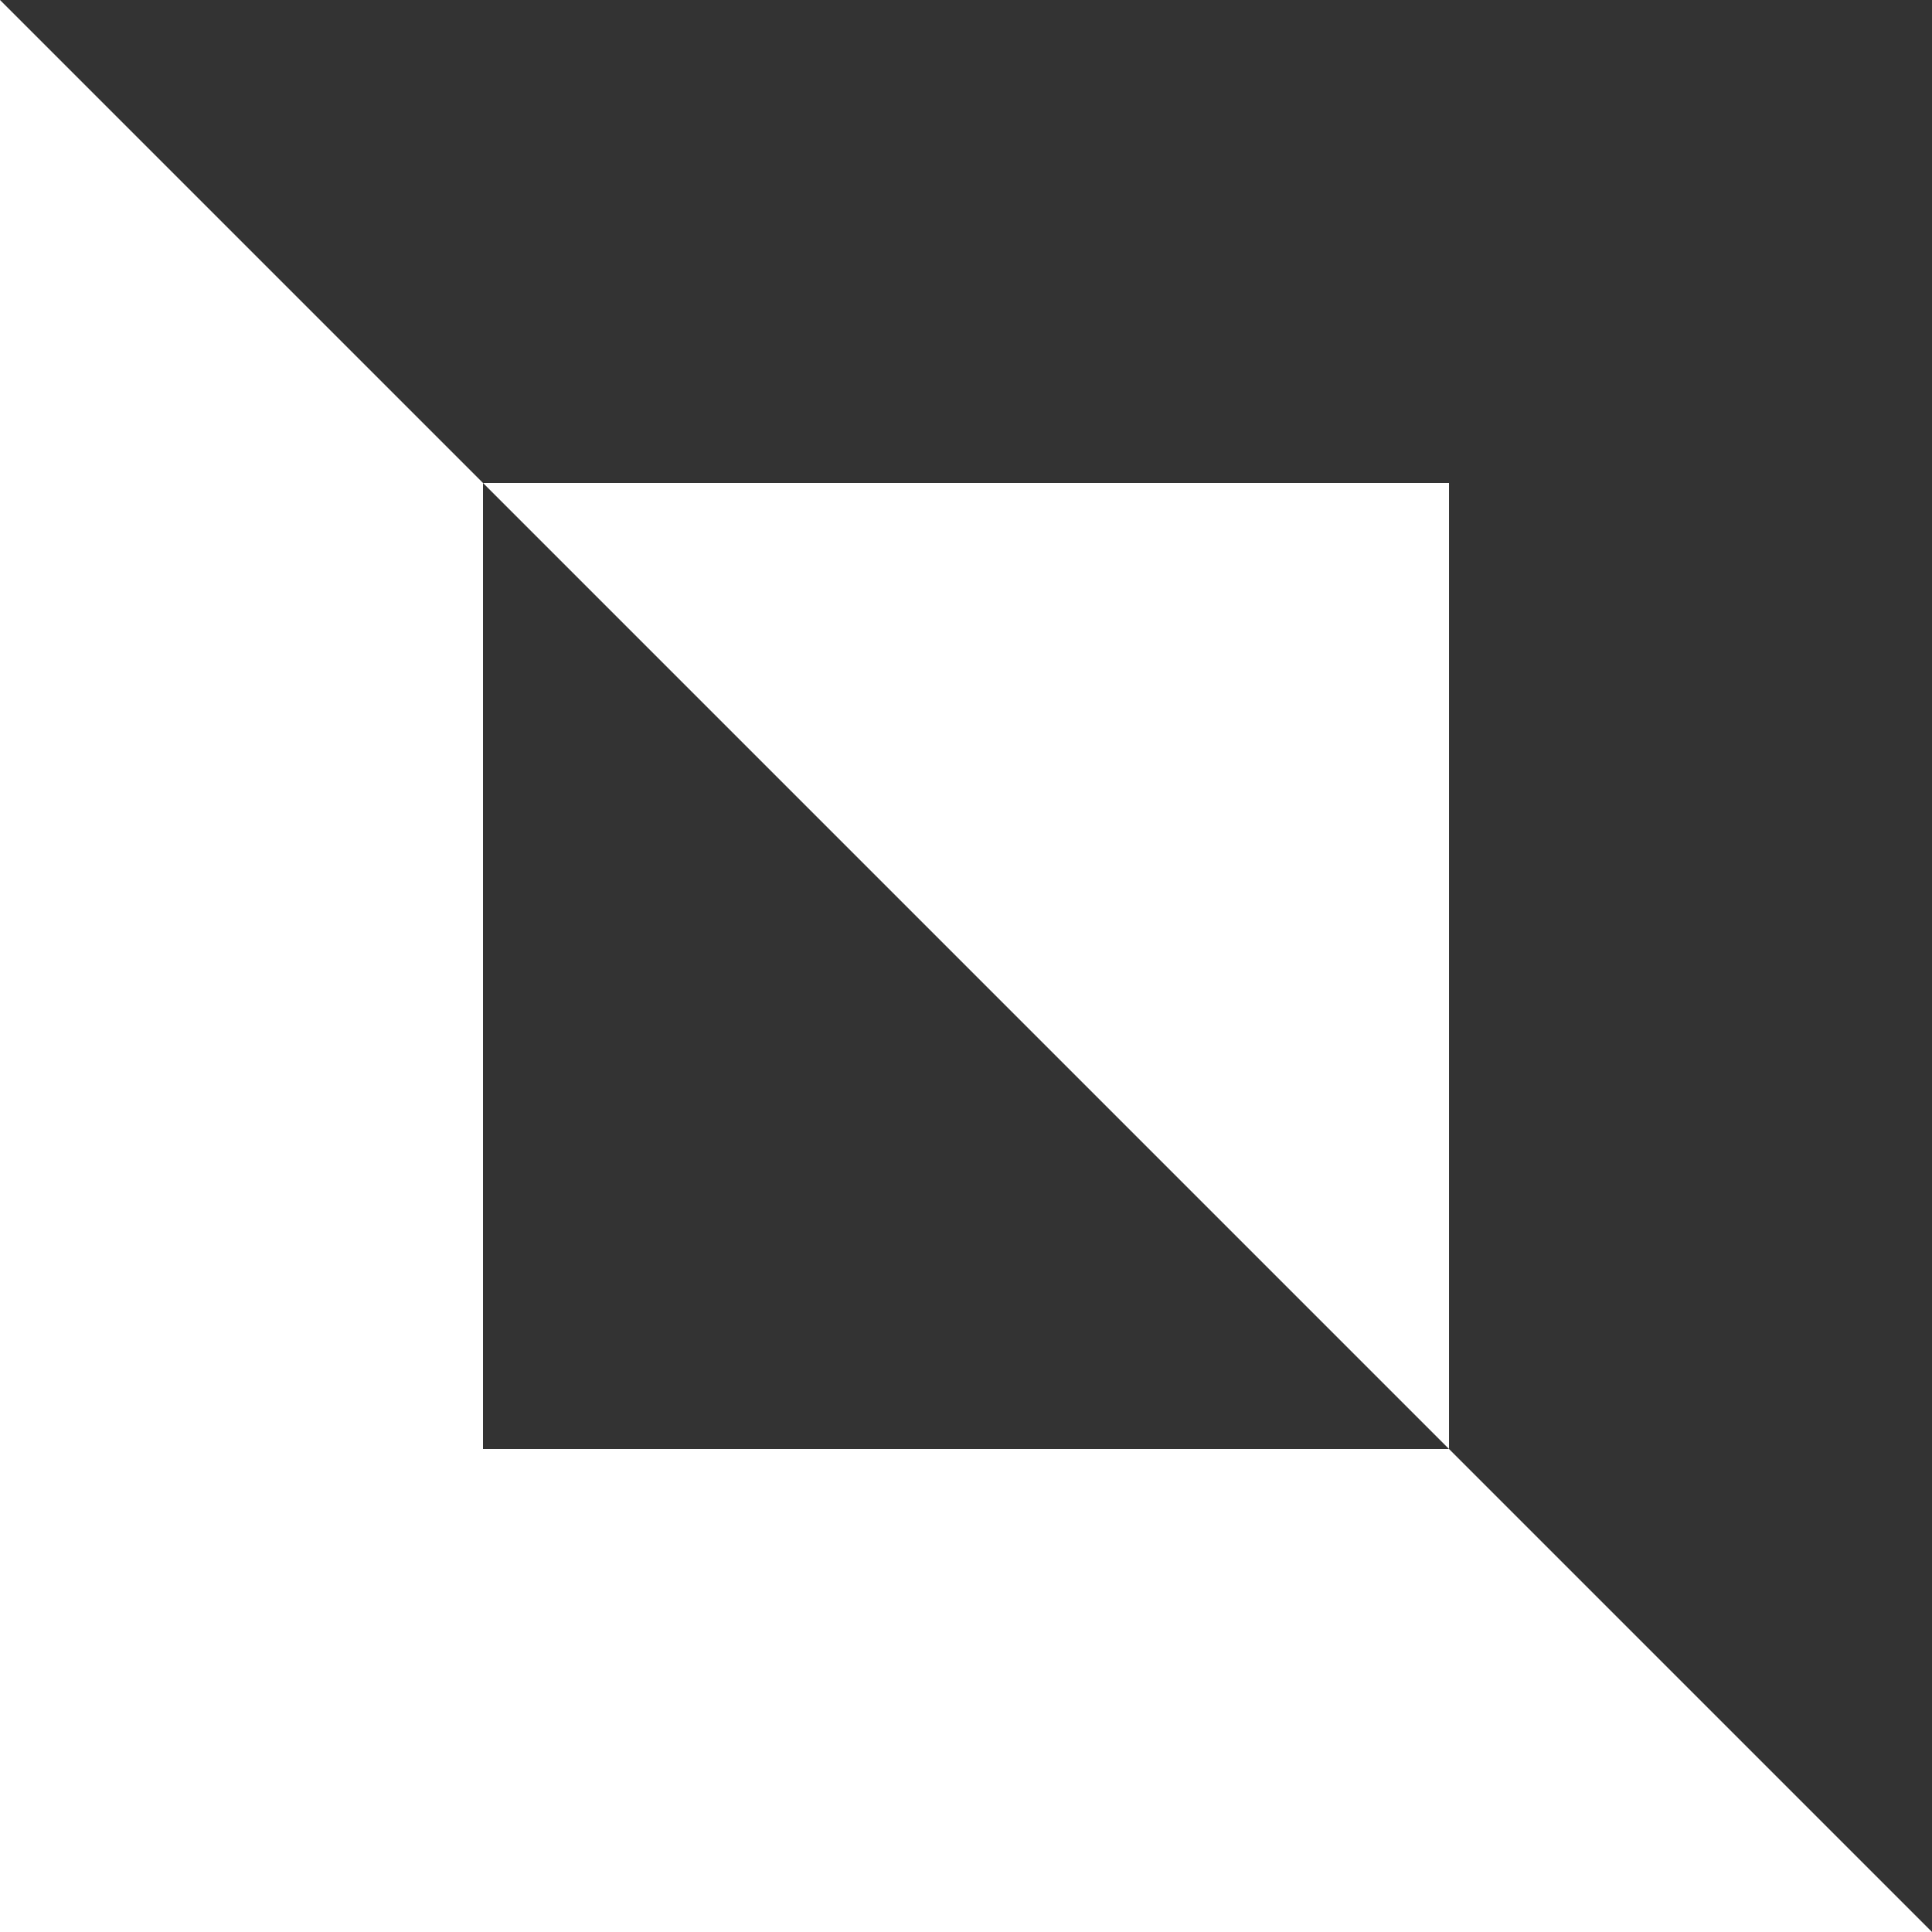 <svg id="logo-dark" xmlns="http://www.w3.org/2000/svg" width="121.1" height="121.1" viewBox="0 0 121.1 121.1">
  <rect x="0" y="0" width="121.1" height="121.1" fill="#333333" stroke="none"/>
  <path id="Path_1701" data-name="Path 1701" d="M0,0V121.1H121.1L90.826,90.825H30.275V30.274Z" fill="#fff"/>
  <path id="Path_1702" data-name="Path 1702" d="M94.519,94.518V33.967H33.969Z" transform="translate(-3.693 -3.693)" fill="#fff" fill-rule="evenodd"/>
</svg>

